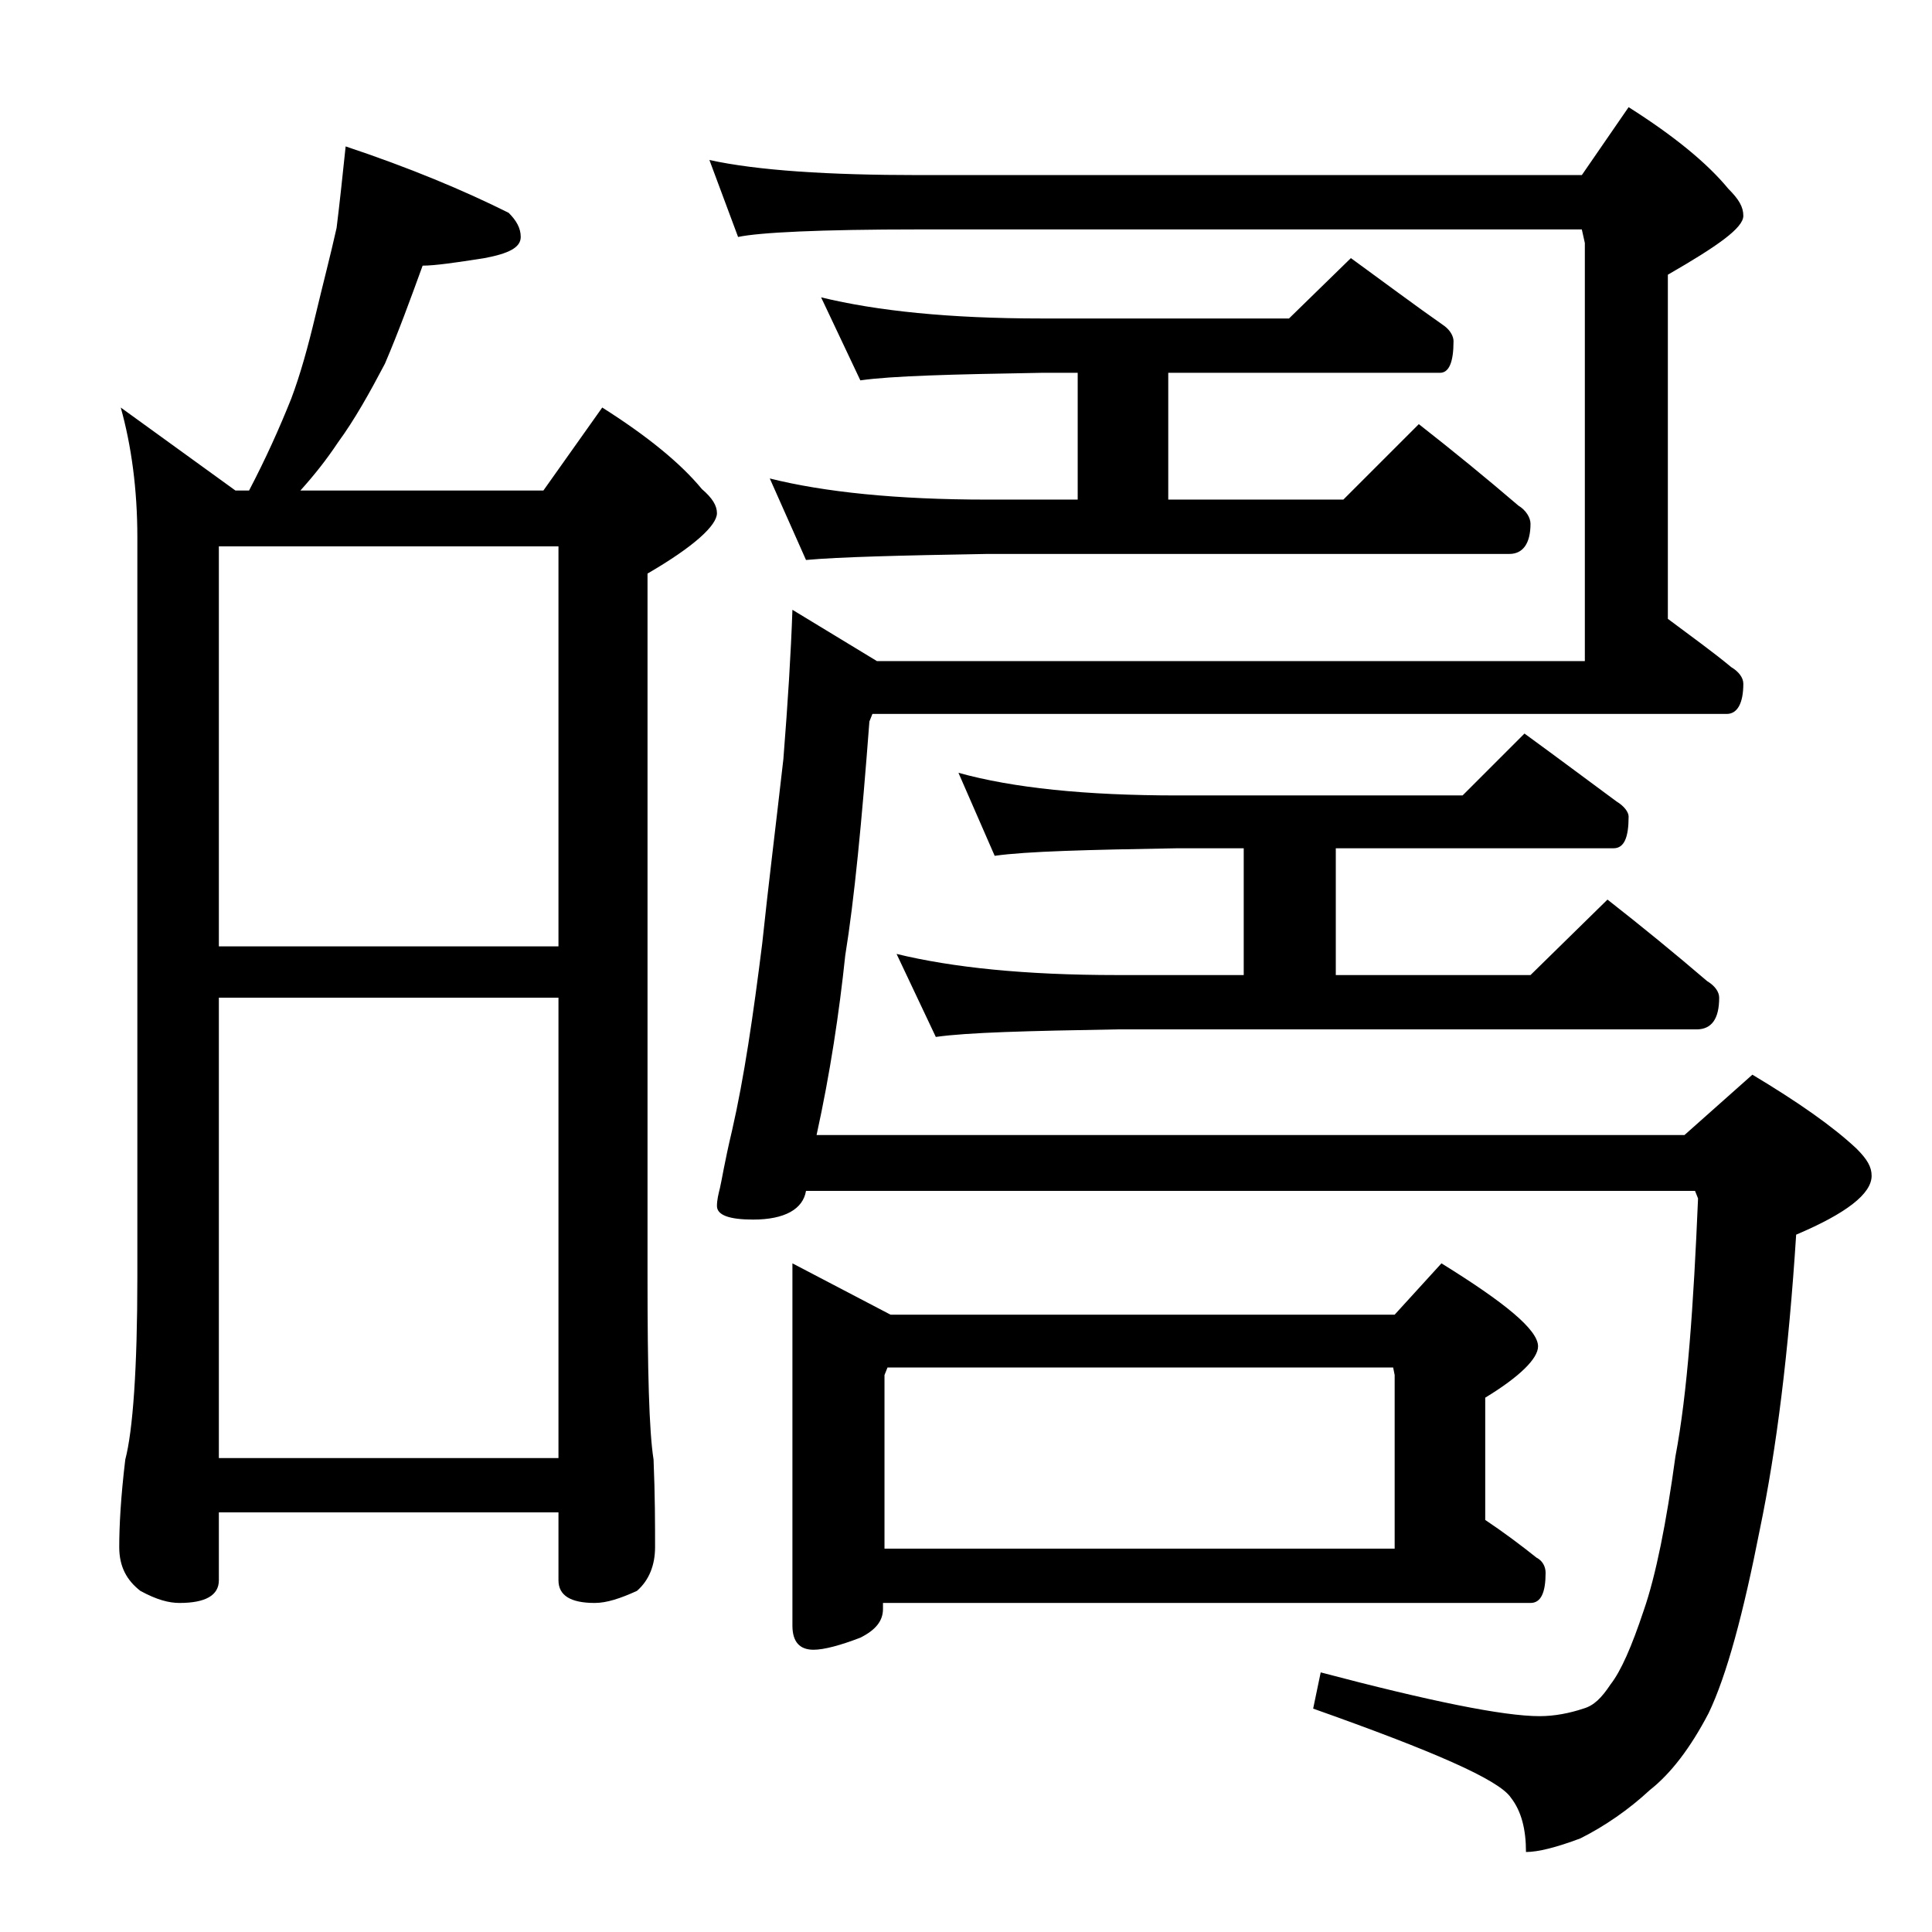 <?xml version="1.0" encoding="utf-8"?>
<!-- Generator: Adobe Illustrator 18.0.0, SVG Export Plug-In . SVG Version: 6.00 Build 0)  -->
<!DOCTYPE svg PUBLIC "-//W3C//DTD SVG 1.1//EN" "http://www.w3.org/Graphics/SVG/1.1/DTD/svg11.dtd">
<svg version="1.1" id="Layer_1" xmlns="http://www.w3.org/2000/svg" xmlns:xlink="http://www.w3.org/1999/xlink" x="0px" y="0px"
	 viewBox="0 0 128 128" enable-background="new 0 0 128 128" xml:space="preserve">
<path d="M22.9,9.7c4.2,1.4,7.8,2.9,10.8,4.4c0.5,0.5,0.8,1,0.8,1.6c0,0.7-0.8,1.1-2.4,1.4c-1.9,0.3-3.3,0.5-4.1,0.5
	c-0.8,2.2-1.6,4.4-2.5,6.5c-1,1.9-2,3.7-3.1,5.2c-0.8,1.2-1.6,2.2-2.5,3.2H36l3.9-5.5c3,1.9,5.2,3.7,6.6,5.4c0.7,0.6,1,1.1,1,1.6
	c0,0.8-1.5,2.2-4.6,4v46.6c0,6.2,0.1,10.2,0.4,12.1c0.1,2.4,0.1,4.3,0.1,5.8c0,1.2-0.4,2.2-1.2,2.9c-1.1,0.5-2,0.8-2.8,0.8
	c-1.6,0-2.4-0.5-2.4-1.5v-4.5H14.5v4.5c0,1-0.9,1.5-2.6,1.5c-0.7,0-1.5-0.2-2.6-0.8c-0.9-0.7-1.4-1.6-1.4-2.9c0-1.4,0.1-3.3,0.4-5.8
	c0.5-1.9,0.8-6,0.8-12.1v-49c0-3.2-0.4-6.1-1.1-8.6l7.6,5.5h0.9c1.1-2.1,2-4.1,2.8-6.1c0.6-1.6,1.1-3.4,1.6-5.5c0.5-2.1,1-4,1.4-5.8
	C22.5,13.5,22.7,11.6,22.9,9.7z M14.5,62.7H37V36.2H14.5V62.7z M14.5,96.6H37V66.1H14.5V96.6z M47,10.6c3.2,0.7,7.9,1,13.9,1h43.9
	l3.1-4.5c3,1.9,5.2,3.7,6.6,5.4c0.7,0.7,1,1.2,1,1.8c0,0.8-1.7,2-5,3.9v22.8c1.6,1.2,3,2.2,4.2,3.2c0.5,0.3,0.8,0.7,0.8,1.1
	c0,1.3-0.4,2-1.1,2H57.8l-0.2,0.5c-0.5,6.6-1,11.8-1.6,15.5c-0.4,3.8-1,7.8-1.9,11.9h57.5l4.5-4c3,1.8,5.3,3.4,6.9,4.9
	c0.7,0.7,1,1.2,1,1.8c0,1.2-1.7,2.5-5,3.9c-0.5,7.8-1.3,14.2-2.4,19.5c-1.1,5.6-2.2,9.7-3.4,12.2c-1.2,2.3-2.5,4-3.9,5.1
	c-1.4,1.3-3,2.4-4.6,3.2c-1.6,0.6-2.8,0.9-3.6,0.9c0-1.5-0.3-2.7-1-3.6c-0.8-1.2-5.2-3.1-13.1-5.9l0.5-2.4
	c7.2,1.9,12.1,2.9,14.5,2.9c1,0,2-0.2,2.9-0.5c0.7-0.2,1.2-0.7,1.8-1.6c0.7-0.9,1.4-2.5,2.2-4.9c0.8-2.3,1.5-5.8,2.1-10.2
	c0.8-4.2,1.2-10,1.5-17.1l-0.2-0.5H53.4c-0.2,1.2-1.4,1.9-3.5,1.9c-1.6,0-2.4-0.3-2.4-0.9c0-0.4,0.1-0.8,0.2-1.2
	c0.1-0.4,0.3-1.7,0.8-3.8c0.8-3.5,1.4-7.6,2-12.4c0.4-3.8,0.9-7.8,1.4-12.2c0.3-3.8,0.5-7,0.6-9.9l5.6,3.4H105V16.1l-0.2-0.9H60.9
	c-6.6,0-10.6,0.2-12,0.5L47,10.6z M54.4,19.7c3.7,0.9,8.5,1.4,14.6,1.4h16.4l4.1-4c2.2,1.6,4.2,3.1,6.2,4.5c0.4,0.3,0.6,0.7,0.6,1
	c0,1.4-0.3,2.1-0.9,2.1h-18v8.4H89l5-5c2.3,1.8,4.5,3.6,6.6,5.4c0.5,0.3,0.8,0.8,0.8,1.2c0,1.3-0.5,2-1.4,2H65.4
	c-5.8,0.1-9.8,0.2-12,0.4L51,31.7c3.6,0.9,8.4,1.4,14.4,1.4h6v-8.4H69c-5.9,0.1-9.9,0.2-12,0.5L54.4,19.7z M52.5,83.7l6.5,3.4h33.4
	l3.1-3.4c4.2,2.6,6.4,4.4,6.4,5.5c0,0.8-1.2,2-3.5,3.4v8.1c1.2,0.8,2.4,1.7,3.4,2.5c0.4,0.2,0.6,0.6,0.6,1c0,1.3-0.3,2-1,2H58.5v0.4
	c0,0.8-0.5,1.4-1.5,1.9c-1.3,0.5-2.4,0.8-3.1,0.8c-0.9,0-1.4-0.5-1.4-1.6V83.7z M58.5,102.6h33.9V91.1l-0.1-0.5H58.8l-0.2,0.5V102.6
	z M63.5,51.2c3.6,1,8.4,1.5,14.5,1.5h18.9l4.1-4.1c2.2,1.6,4.2,3.1,6.1,4.5c0.5,0.3,0.8,0.7,0.8,1c0,1.4-0.3,2.1-1,2.1H88.5v8.4
	h12.9l5.1-5c2.3,1.8,4.5,3.6,6.6,5.4c0.5,0.3,0.8,0.7,0.8,1.1c0,1.4-0.5,2.1-1.5,2.1H74c-5.9,0.1-9.9,0.2-12,0.5l-2.6-5.5
	c3.7,0.9,8.5,1.4,14.6,1.4h8.4v-8.4H78c-5.9,0.1-10,0.2-12.1,0.5L63.5,51.2z"/>
</svg>
